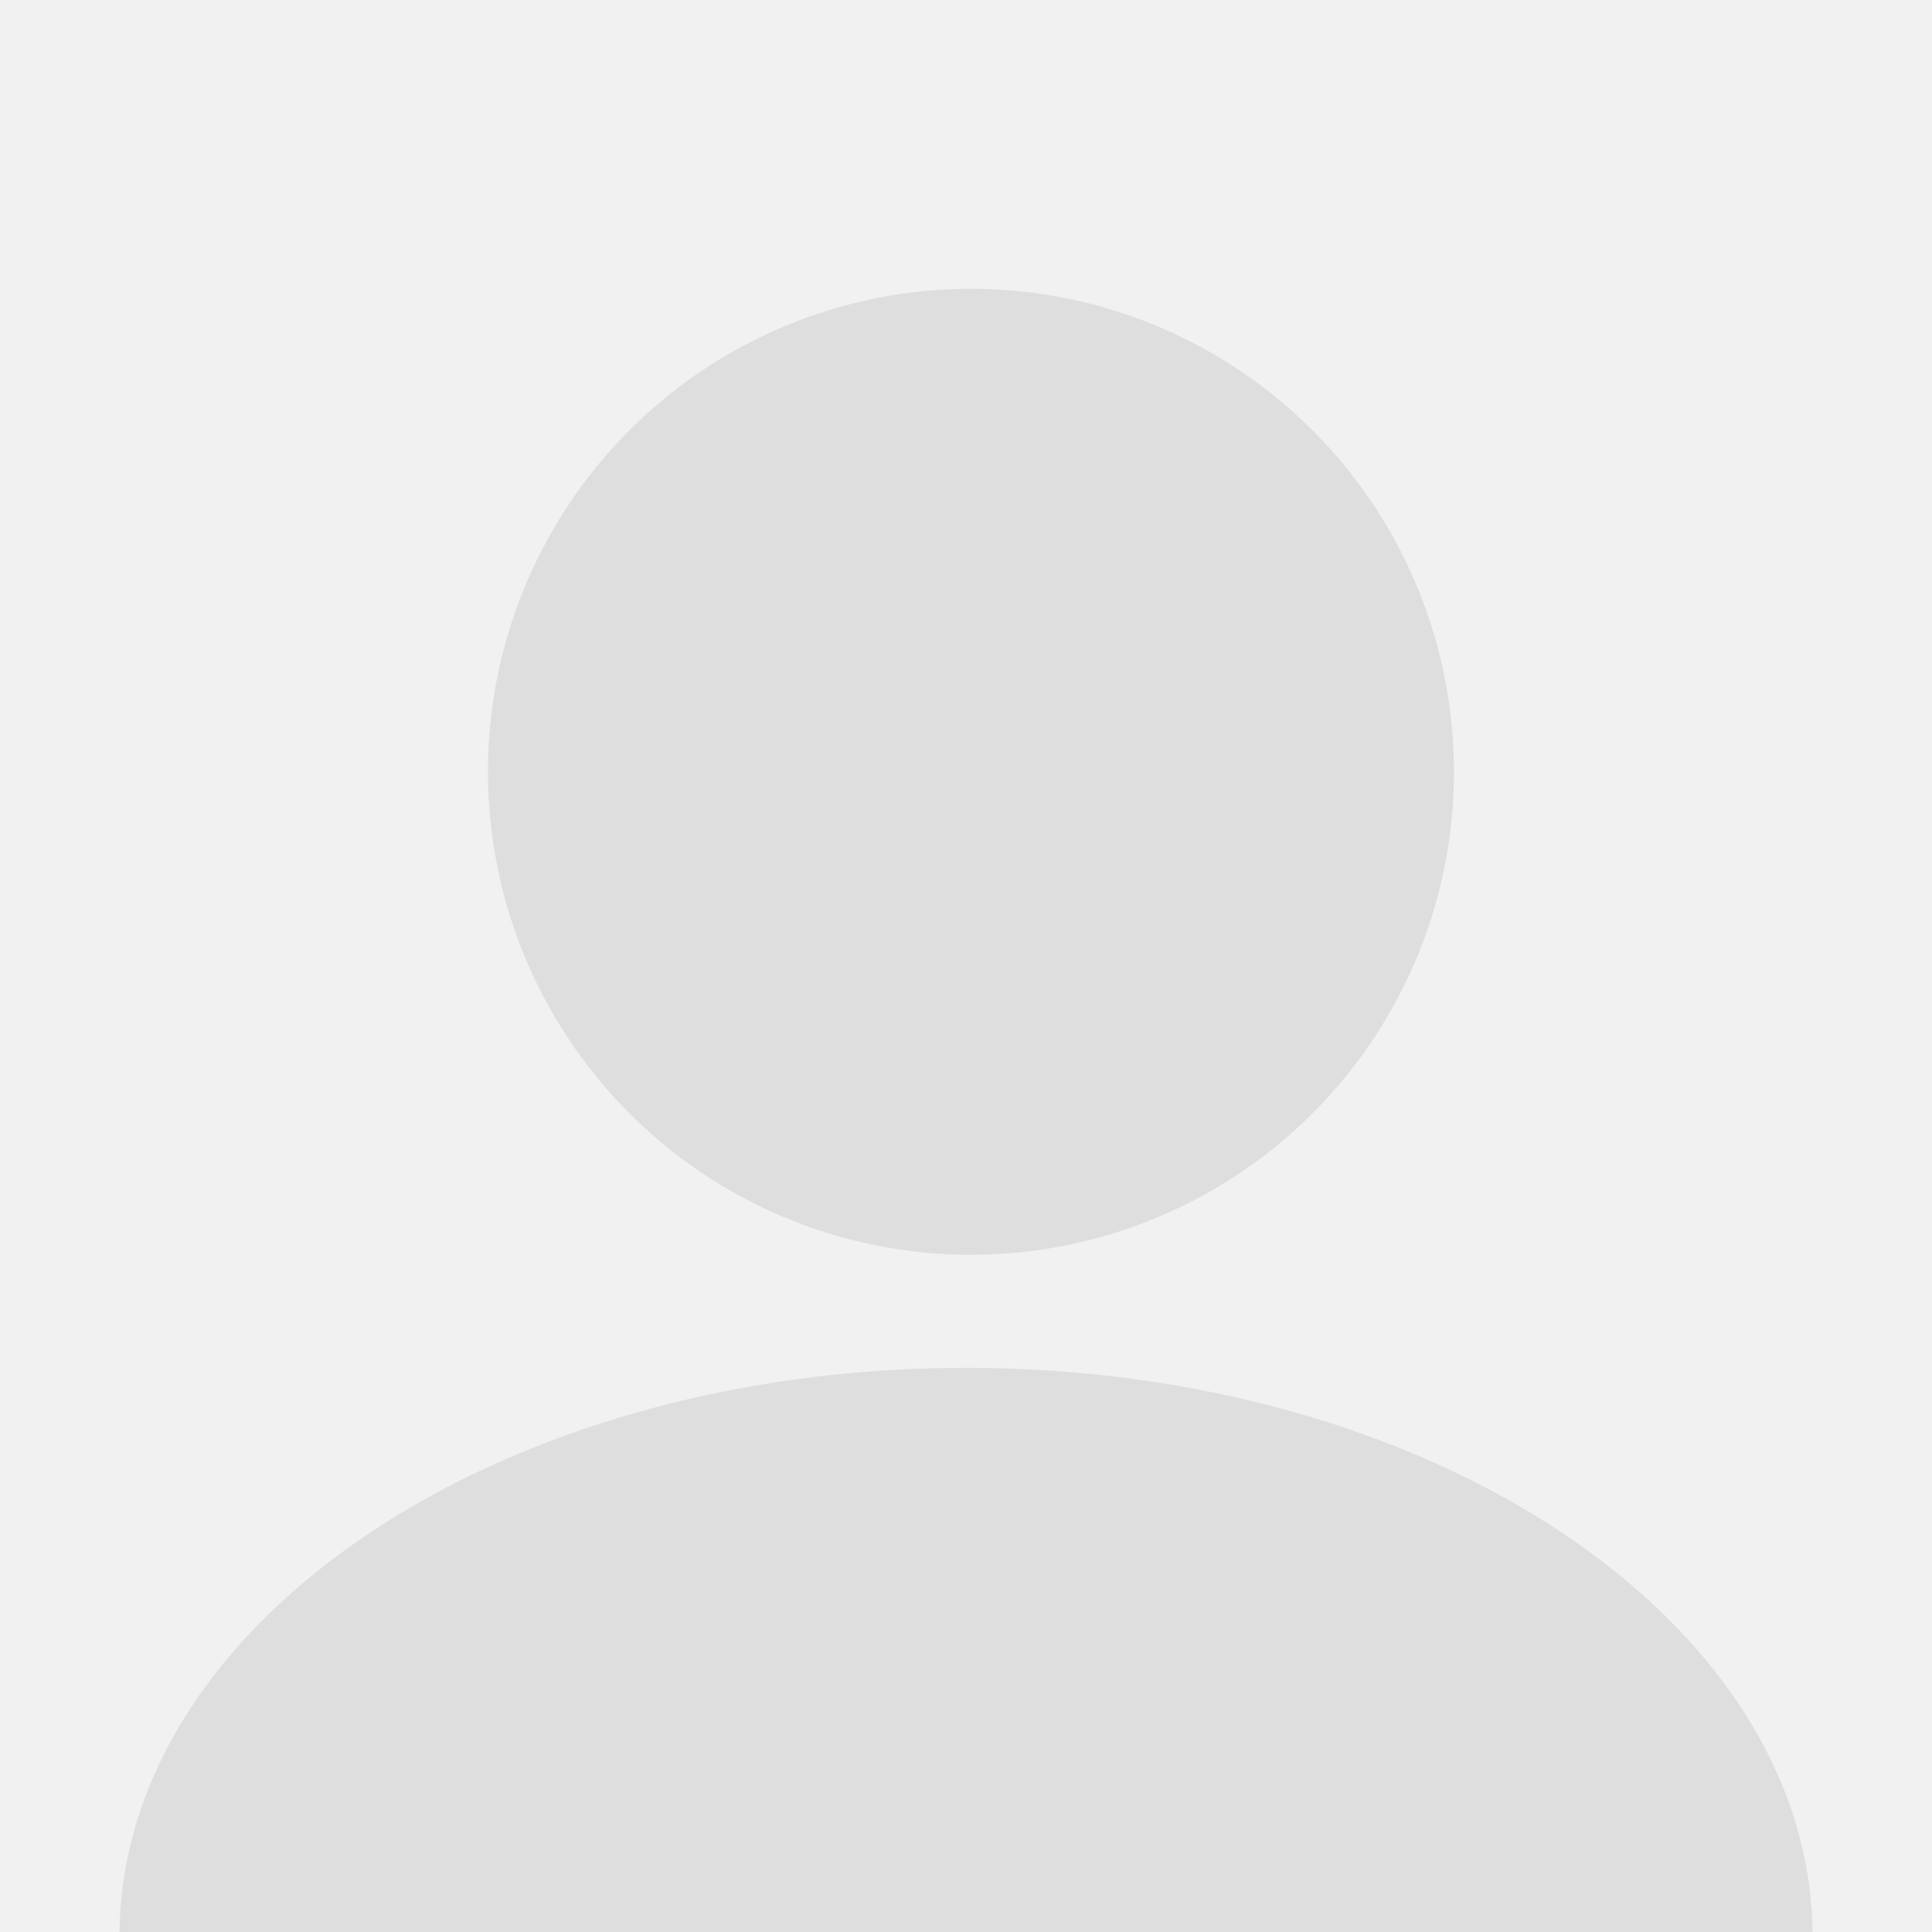 <svg xmlns="http://www.w3.org/2000/svg" width="194" height="194" viewBox="0 0 194 194">
  <g id="Group_36261" data-name="Group 36261" transform="translate(14840 15889)">
    <rect id="Rectangle_31048" data-name="Rectangle 31048" width="194" height="194" transform="translate(-14840 -15889)" fill="#f1f1f1"/>
    <circle id="Ellipse_1656" data-name="Ellipse 1656" cx="48.5" cy="48.5" r="48.5" transform="translate(-14791 -15860)" fill="#dedede"/>
    <path id="Path_35010" data-name="Path 35010" d="M-4417.649,4436.166h-170c.377-31.331,38.289-56.651,85-56.651S-4418.027,4404.835-4417.649,4436.166Z" transform="translate(-10240.35 -20131.166)" fill="#dedede"/>
  </g>
</svg>
